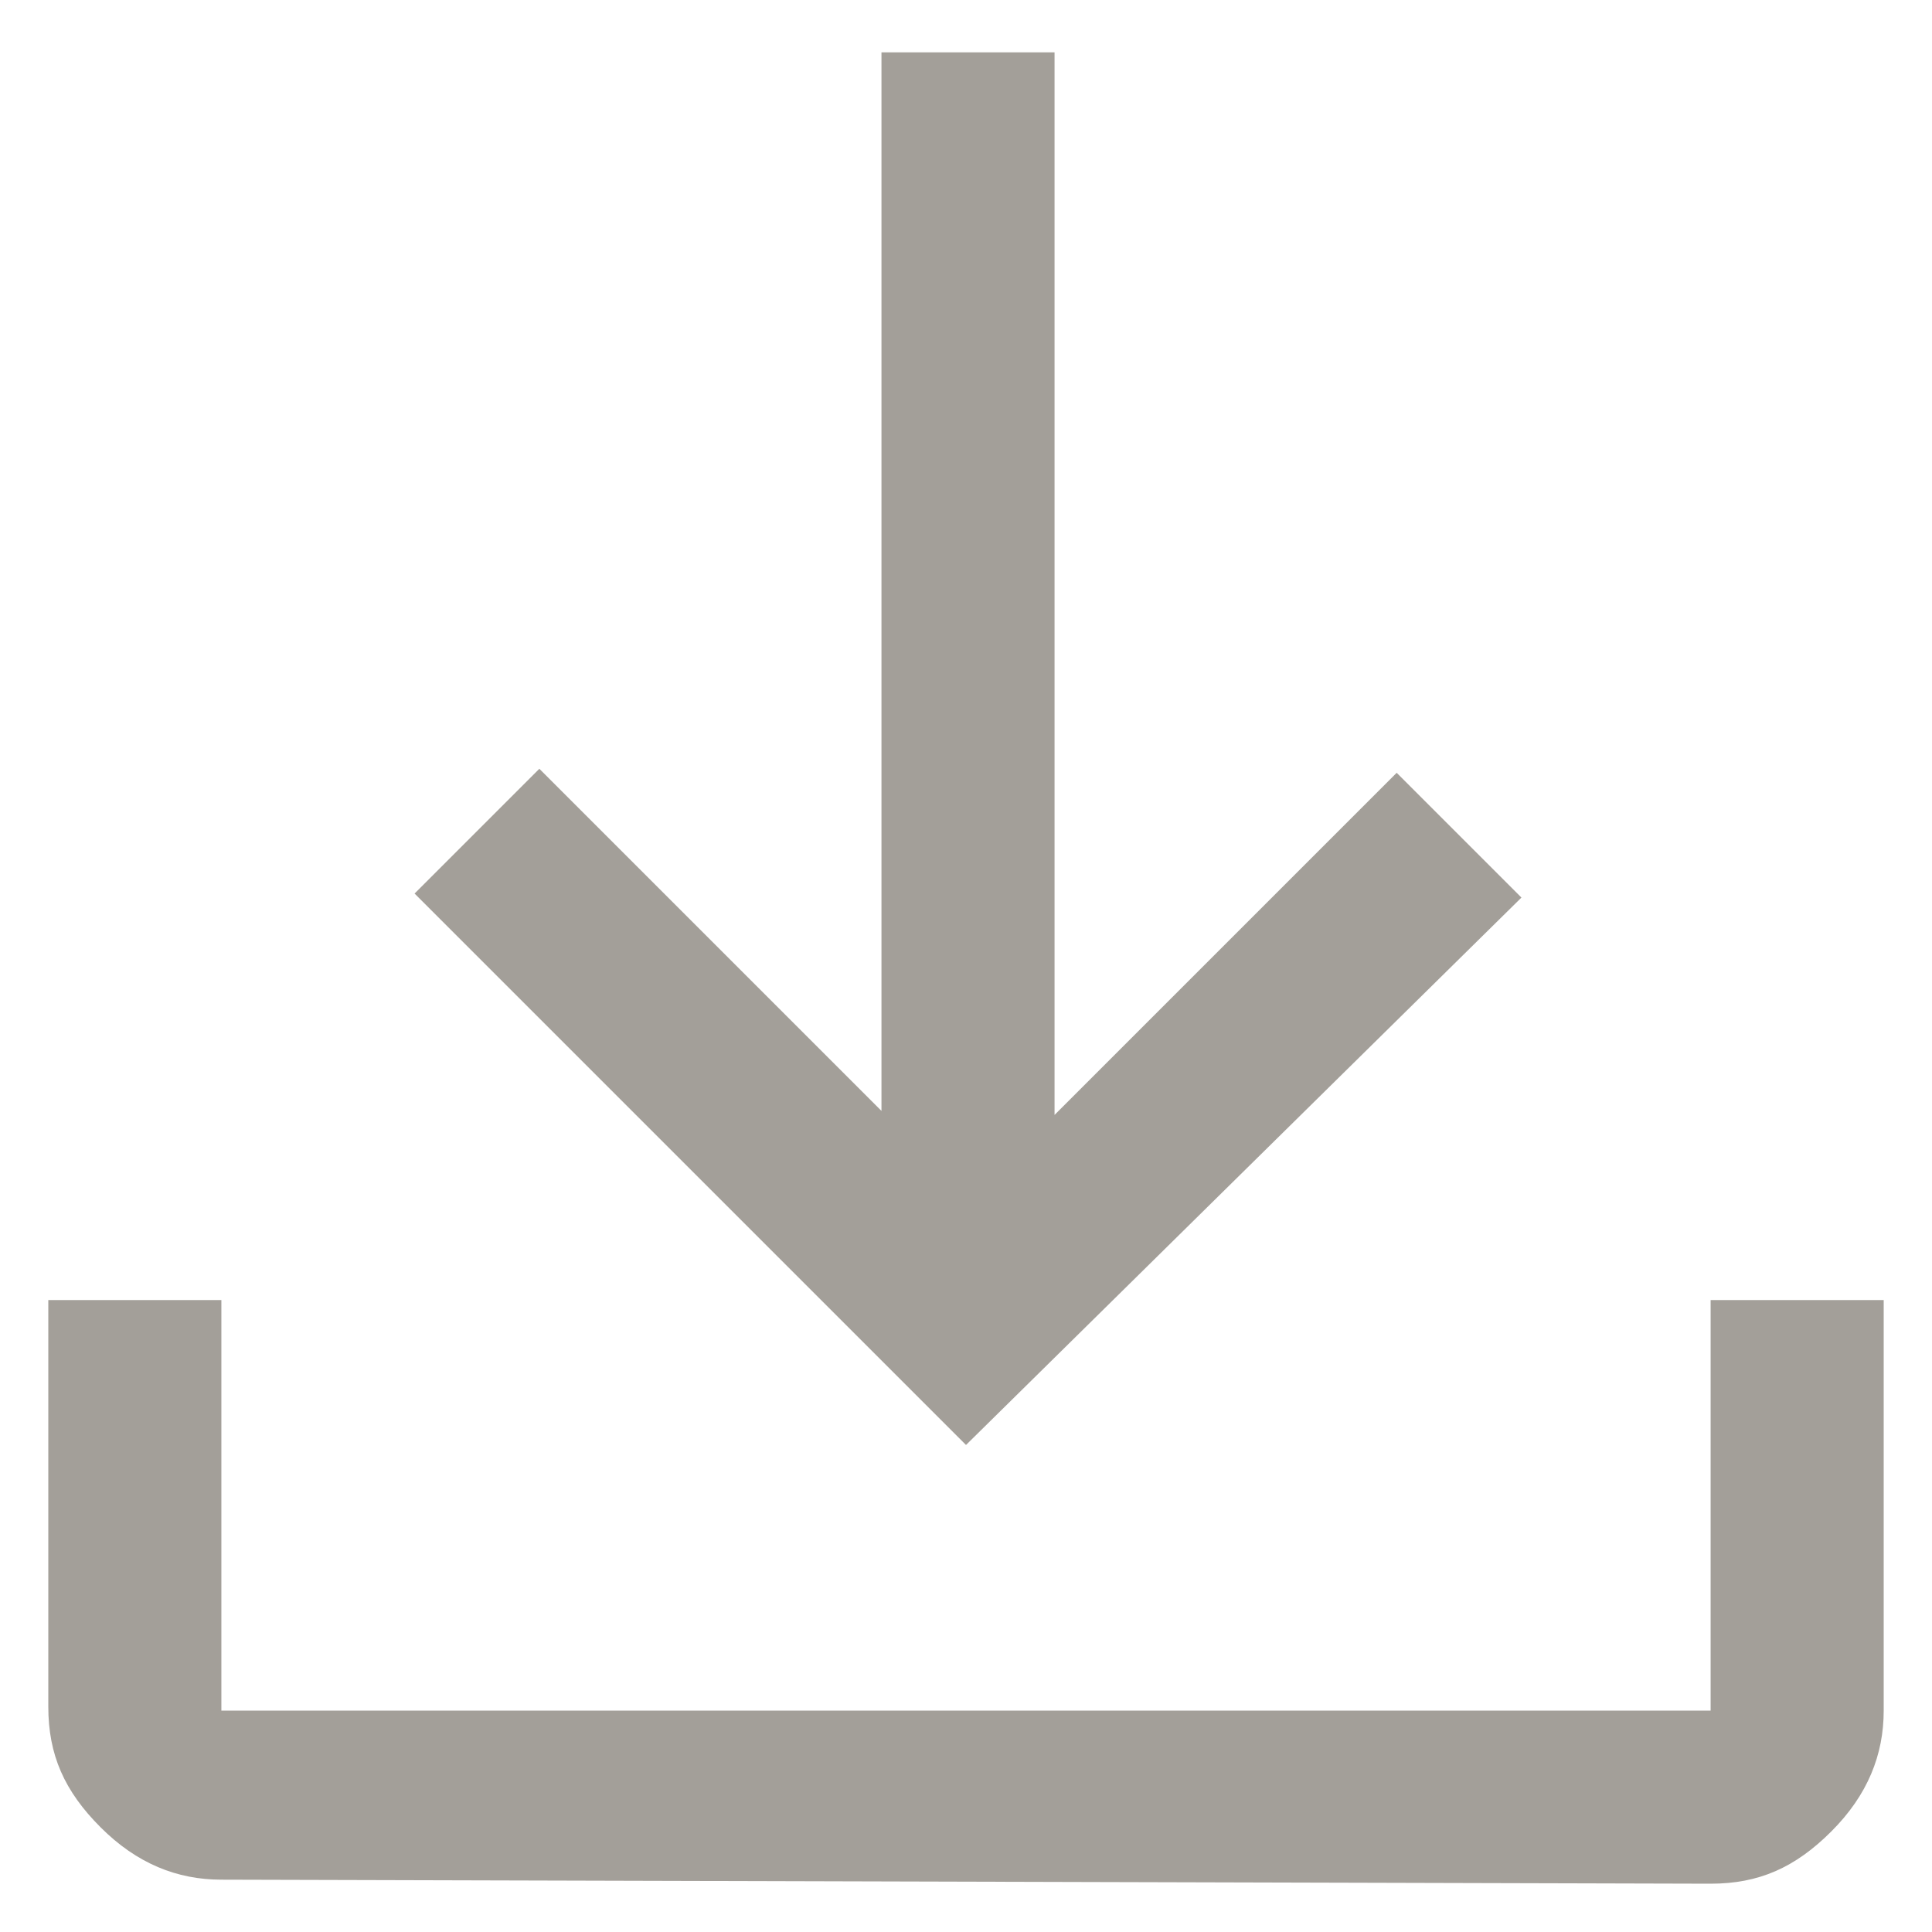 <?xml version="1.0" encoding="utf-8"?>
<!-- Generator: Adobe Illustrator 27.0.1, SVG Export Plug-In . SVG Version: 6.00 Build 0)  -->
<svg version="1.1" id="Vrstva_1" xmlns="http://www.w3.org/2000/svg" xmlns:xlink="http://www.w3.org/1999/xlink" x="0px" y="0px"
	 viewBox="0 0 48 48" style="enable-background:new 0 0 48 48;" xml:space="preserve">
<style type="text/css">
	.st0{fill:#A39F99;}
</style>
<path class="st0" d="M5.5,46.7c-1.1,0-2.1-0.4-3-1.3c-0.9-0.9-1.3-1.8-1.3-3V32.3h4.3v10.2h37V32.3h4.3v10.2c0,1.1-0.4,2.1-1.3,3
	c-0.9,0.9-1.8,1.3-3,1.3L5.5,46.7L5.5,46.7z M24,35.9L10.3,22.2l3.1-3.1l8.5,8.5V1.3h4.3v26.4l8.5-8.5l3.1,3.1L24,35.9z"/>
</svg>
